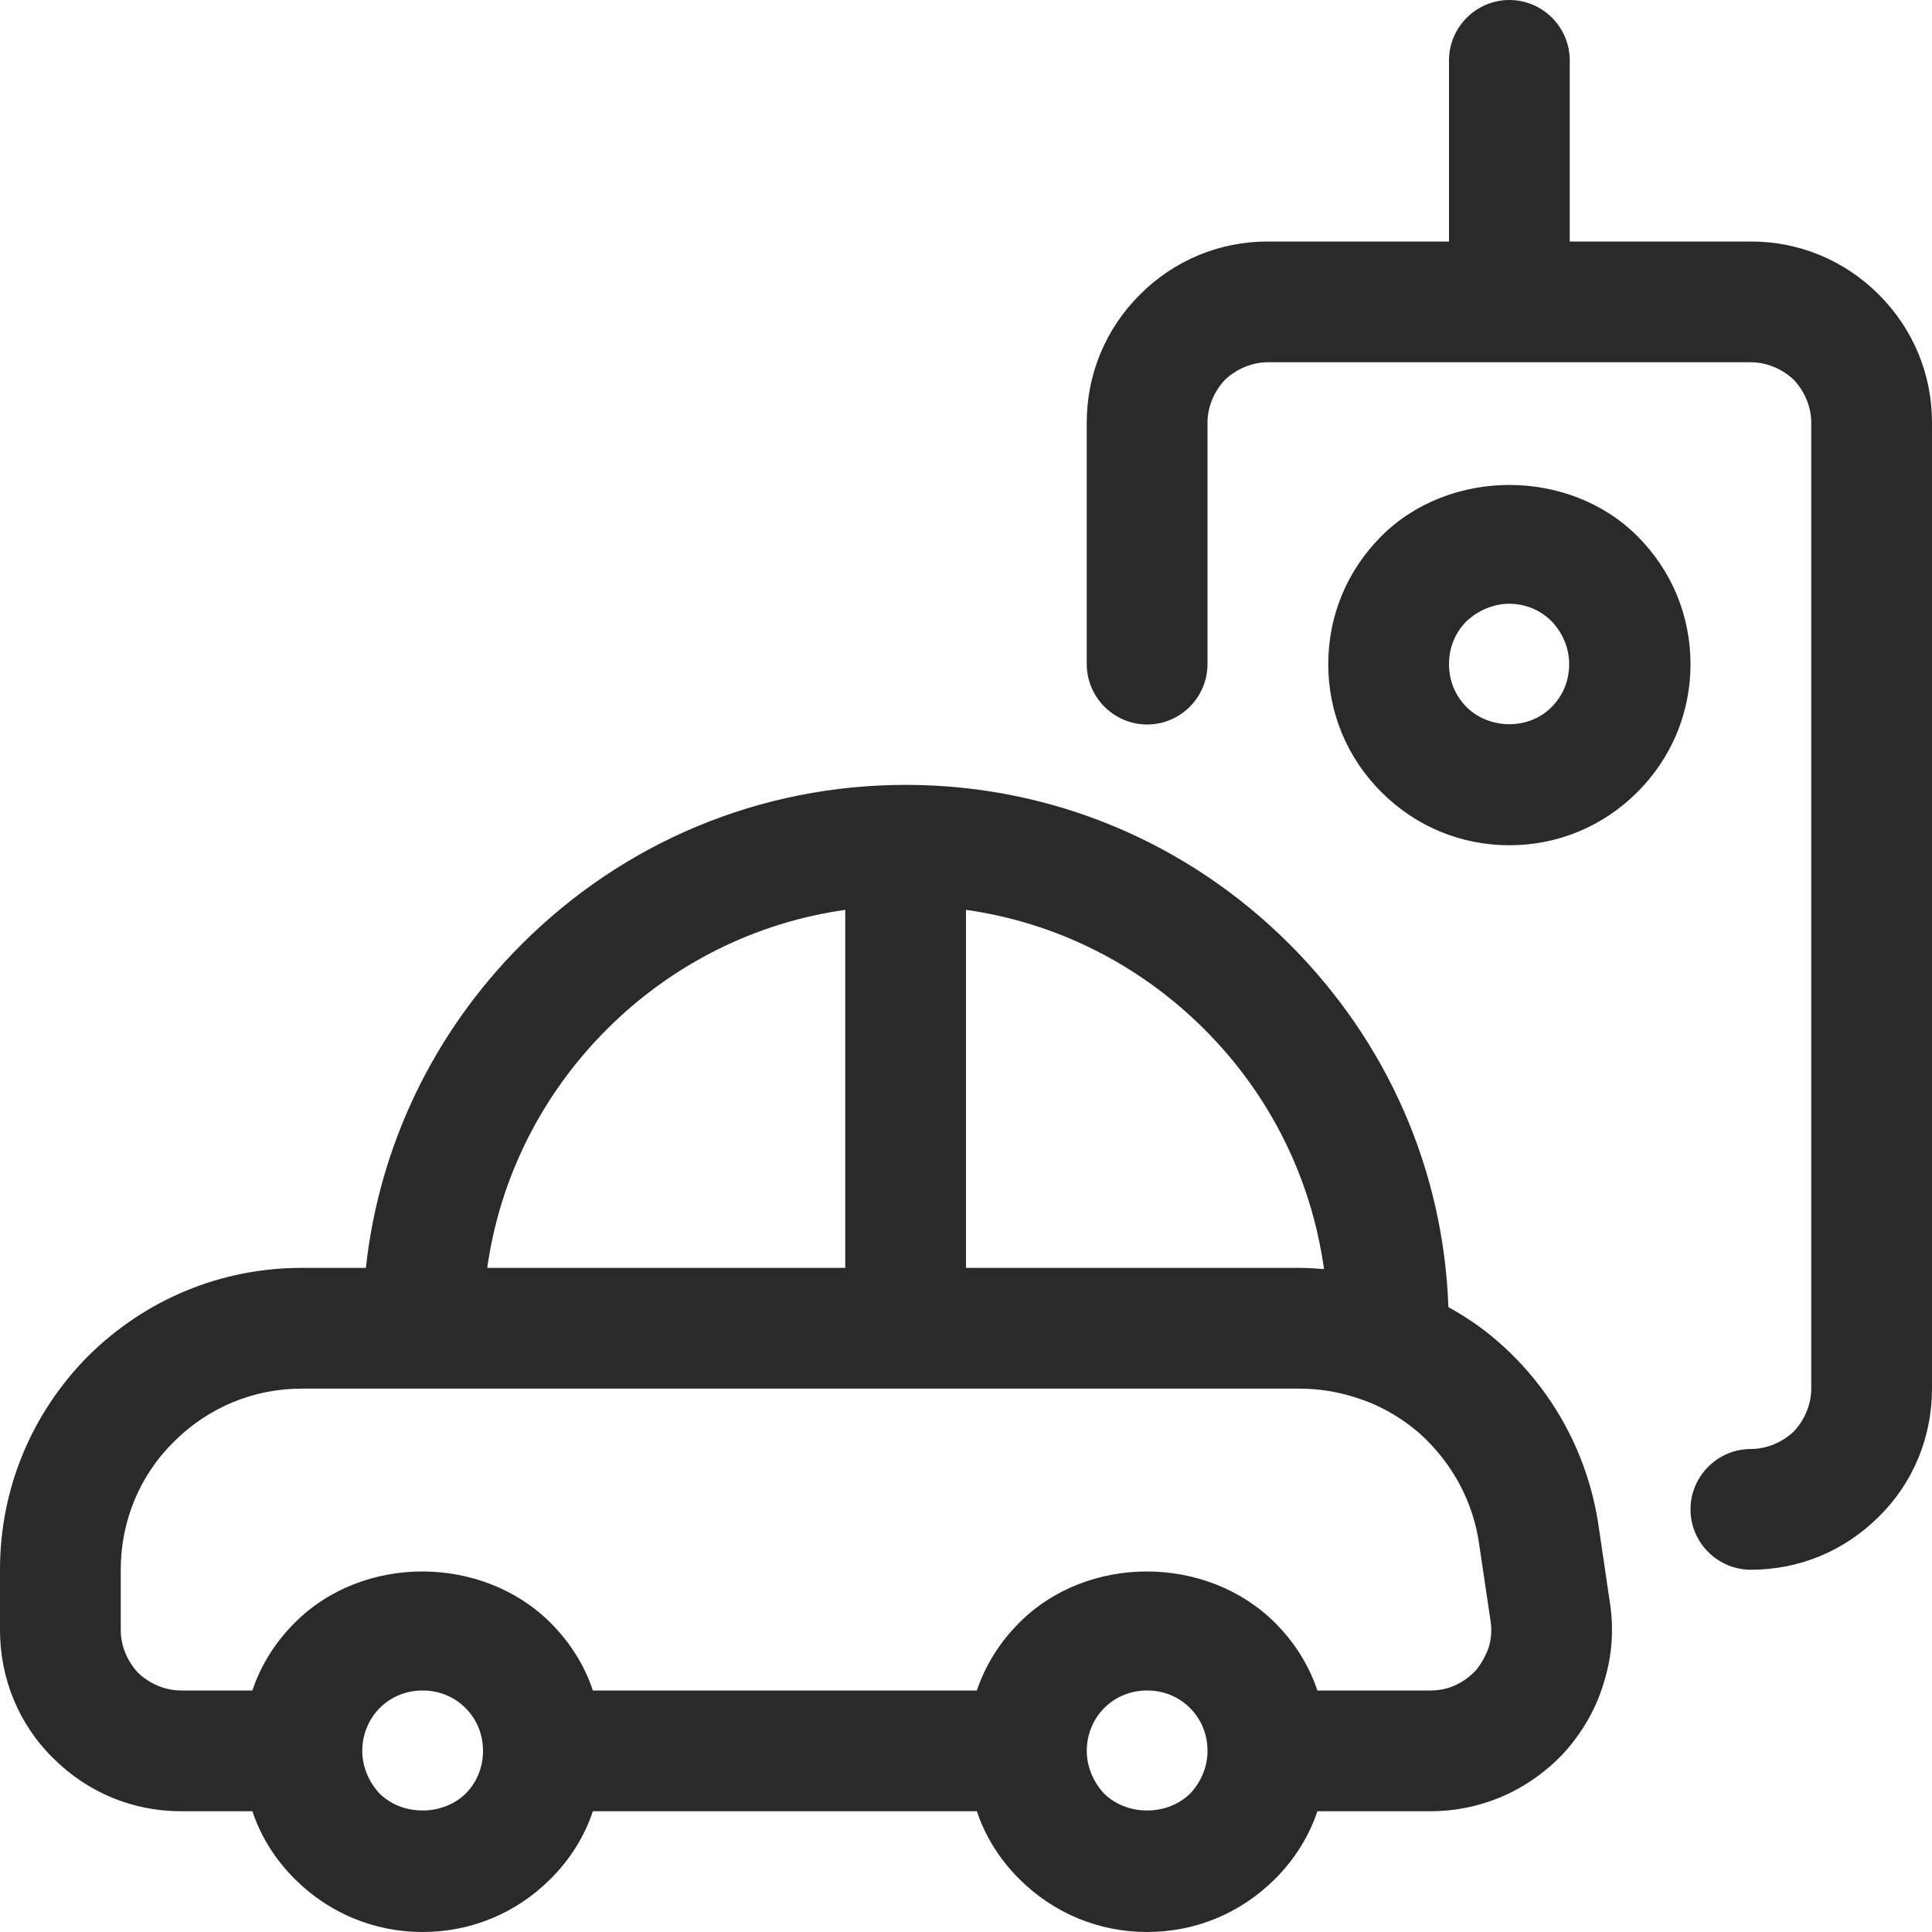 <svg width="32" height="32" viewBox="0 0 32 32" fill="none" xmlns="http://www.w3.org/2000/svg">
<g clip-path="url(#clip0_509_1807)">
<path d="M26.67 26.58L26.48 25.29C26.31 24.1 25.72 23.01 24.81 22.22C24.56 22 24.28 21.81 23.99 21.65C23.91 19.38 22.98 17.26 21.36 15.64C19.66 13.94 17.4 13 15 13C12.6 13 10.34 13.94 8.64 15.64C7.18 17.1 6.28 18.98 6.06 21H5C3.66 21 2.41 21.52 1.46 22.46C0.52 23.41 0 24.66 0 26V27C0 27.8 0.31 28.56 0.88 29.12C1.45 29.69 2.2 30 3 30H4.18C4.32 30.42 4.56 30.8 4.88 31.12C5.45 31.69 6.2 32 7 32C7.8 32 8.55 31.69 9.12 31.12C9.44 30.8 9.68 30.42 9.82 30H16.18C16.32 30.42 16.56 30.8 16.88 31.12C17.45 31.69 18.2 32 19 32C19.8 32 20.55 31.69 21.12 31.12C21.44 30.8 21.68 30.42 21.82 30H23.69C24.12 30 24.54 29.91 24.94 29.73C25.33 29.55 25.68 29.29 25.96 28.97C26.24 28.64 26.45 28.27 26.57 27.85C26.7 27.43 26.73 27 26.67 26.58ZM16 15.07C17.49 15.28 18.87 15.97 19.95 17.05C21.04 18.14 21.72 19.52 21.93 21.02C21.8 21.01 21.66 21 21.53 21H16V15.07ZM10.05 17.05C11.13 15.97 12.51 15.28 14 15.07V21H8.07C8.28 19.51 8.97 18.13 10.05 17.05ZM7.71 29.71C7.33 30.08 6.67 30.08 6.29 29.71C6.11 29.52 6 29.26 6 29C6 28.74 6.1 28.48 6.29 28.29C6.48 28.1 6.73 28 7 28C7.27 28 7.52 28.1 7.71 28.29C7.9 28.48 8 28.73 8 29C8 29.27 7.9 29.52 7.71 29.71ZM19.71 29.71C19.33 30.08 18.67 30.08 18.29 29.71C18.11 29.52 18 29.26 18 29C18 28.74 18.1 28.48 18.29 28.29C18.48 28.1 18.73 28 19 28C19.27 28 19.52 28.1 19.71 28.29C19.9 28.48 20 28.73 20 29C20 29.27 19.89 29.52 19.71 29.71ZM24.66 27.28C24.61 27.42 24.54 27.55 24.45 27.66C24.36 27.76 24.24 27.85 24.11 27.91C23.98 27.97 23.84 28 23.69 28H21.82C21.68 27.58 21.44 27.2 21.12 26.88C19.99 25.75 18.01 25.74 16.88 26.88C16.56 27.2 16.32 27.58 16.18 28H9.82C9.68 27.58 9.44 27.2 9.12 26.88C7.99 25.75 6.01 25.74 4.88 26.88C4.56 27.2 4.32 27.58 4.18 28H3C2.74 28 2.48 27.89 2.29 27.71C2.11 27.52 2 27.26 2 27V26C2 25.2 2.31 24.44 2.88 23.88C3.45 23.31 4.2 23 5 23H21.53C21.9 23 22.25 23.07 22.58 23.19C22.59 23.19 22.6 23.2 22.61 23.2C22.93 23.32 23.23 23.5 23.5 23.73C24.04 24.21 24.4 24.86 24.5 25.58L24.69 26.86C24.71 27 24.7 27.14 24.66 27.28Z" fill="#2A2A2A"/>
<path d="M32 7V23C32 23.8 31.69 24.56 31.12 25.12C30.55 25.69 29.8 26 29 26C28.45 26 28 25.55 28 25C28 24.45 28.45 24 29 24C29.26 24 29.52 23.89 29.71 23.71C29.89 23.52 30 23.26 30 23V7C30 6.74 29.89 6.48 29.71 6.29C29.52 6.11 29.26 6 29 6H21C20.74 6 20.48 6.11 20.29 6.29C20.11 6.48 20 6.74 20 7V11C20 11.55 19.55 12 19 12C18.45 12 18 11.55 18 11V7C18 6.2 18.31 5.45 18.88 4.88C19.45 4.31 20.2 4 21 4H24V1C24 0.45 24.45 0 25 0C25.55 0 26 0.45 26 1V4H29C29.8 4 30.55 4.31 31.12 4.88C31.69 5.45 32 6.2 32 7Z" fill="#2A2A2A"/>
<path d="M25 14C24.2 14 23.45 13.69 22.88 13.12C22.31 12.55 22 11.8 22 11C22 10.2 22.31 9.45 22.88 8.88C24.01 7.75 25.99 7.75 27.12 8.88C27.69 9.45 28 10.2 28 11C28 11.8 27.69 12.55 27.12 13.12C26.55 13.69 25.8 14 25 14ZM25 10C24.74 10 24.48 10.11 24.29 10.29C24.1 10.48 24 10.73 24 11C24 11.27 24.1 11.52 24.29 11.71C24.67 12.09 25.33 12.09 25.7 11.71C25.89 11.52 25.99 11.27 25.99 11C25.99 10.73 25.88 10.48 25.7 10.29C25.51 10.1 25.26 10 24.99 10H25Z" fill="#2A2A2A"/>
</g>
<defs>
<clipPath id="clip0_509_1807">
<rect width="32" height="32" fill="white"/>
</clipPath>
</defs>
</svg>
